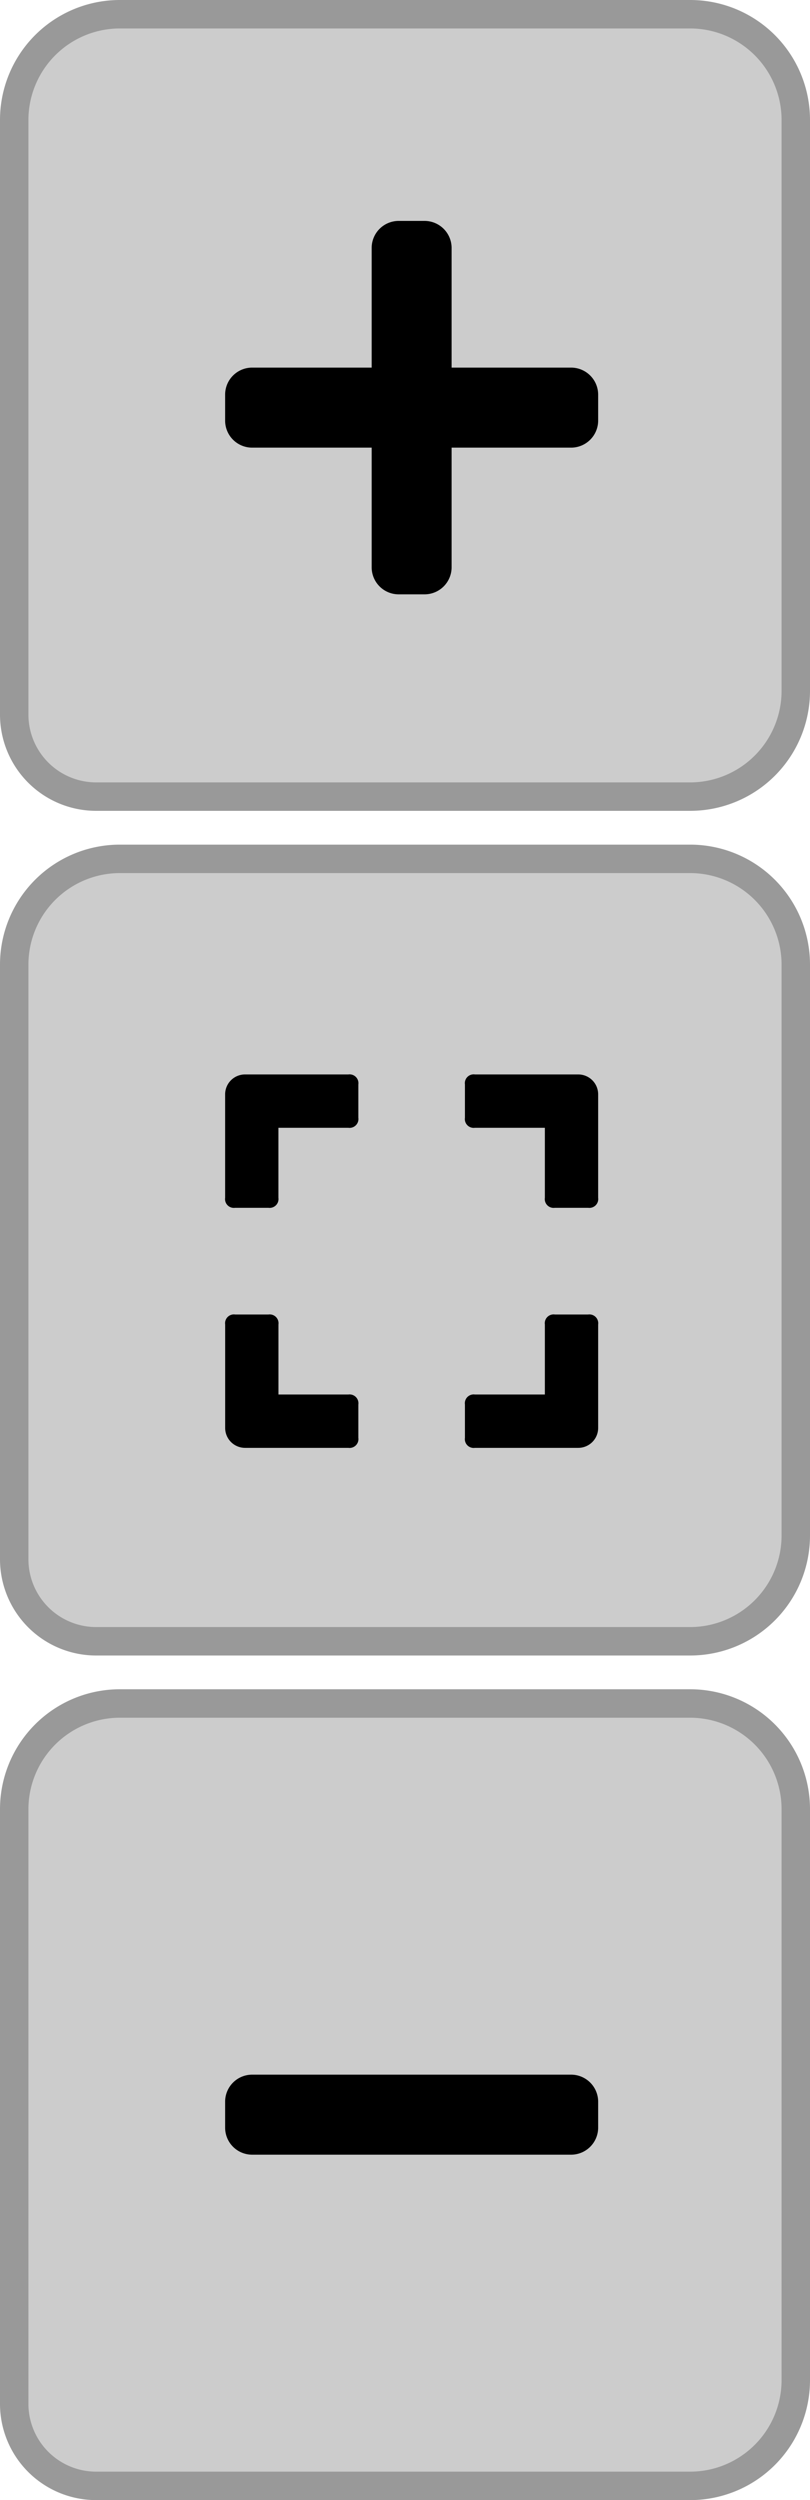 <svg xmlns="http://www.w3.org/2000/svg" viewBox="0 0 228 703.01"><defs><style>.cls-1{fill:#ccc;}.cls-2{fill:#999;}</style></defs><title>intro_panel_1_main</title><g id="Layer_2" data-name="Layer 2"><g id="_1" data-name="1"><path class="cls-1" d="M27.06,224A23.08,23.08,0,0,1,4,200.94V33.74A29.77,29.77,0,0,1,33.74,4H194.26A29.77,29.77,0,0,1,224,33.74V194.27A29.77,29.77,0,0,1,194.26,224Z"/><path class="cls-2" d="M194.26,8A25.77,25.77,0,0,1,220,33.74V194.27A25.76,25.76,0,0,1,194.26,220H27.06A19.08,19.08,0,0,1,8,200.94V33.74A25.77,25.77,0,0,1,33.74,8H194.26m0-8H33.74A33.73,33.73,0,0,0,0,33.74v167.2A27.06,27.06,0,0,0,27.06,228h167.2A33.73,33.73,0,0,0,228,194.27V33.74A33.73,33.73,0,0,0,194.26,0Z"/><path class="cls-1" d="M27.06,461.51A23.09,23.09,0,0,1,4,438.45V271.24A29.77,29.77,0,0,1,33.74,241.5H194.26A29.77,29.77,0,0,1,224,271.24V431.77a29.77,29.77,0,0,1-29.74,29.74Z"/><path class="cls-2" d="M194.26,245.5A25.77,25.77,0,0,1,220,271.24V431.77a25.77,25.77,0,0,1-25.74,25.74H27.06A19.08,19.08,0,0,1,8,438.45V271.24A25.77,25.77,0,0,1,33.74,245.5H194.26m0-8H33.74A33.74,33.74,0,0,0,0,271.24V438.45a27.07,27.07,0,0,0,27.06,27.06h167.2A33.74,33.74,0,0,0,228,431.77V271.24a33.74,33.74,0,0,0-33.74-33.74Z"/><path class="cls-1" d="M27.06,699A23.08,23.08,0,0,1,4,676V508.75A29.77,29.77,0,0,1,33.74,479H194.26A29.77,29.77,0,0,1,224,508.75V669.28A29.77,29.77,0,0,1,194.26,699Z"/><path class="cls-2" d="M194.26,483A25.77,25.77,0,0,1,220,508.75V669.28A25.76,25.76,0,0,1,194.26,695H27.06A19.08,19.08,0,0,1,8,676V508.75A25.77,25.77,0,0,1,33.74,483H194.26m0-8H33.74A33.73,33.73,0,0,0,0,508.75V676A27.06,27.06,0,0,0,27.06,703h167.2A33.73,33.73,0,0,0,228,669.28V508.75A33.73,33.73,0,0,0,194.26,475Z"/><path d="M63.37,336.81V307.74A5.6,5.6,0,0,1,69,302.12H98.05a2.49,2.49,0,0,1,2.82,2.81v9.38a2.49,2.49,0,0,1-2.82,2.81H78.37v19.69a2.49,2.49,0,0,1-2.82,2.81H66.18A2.48,2.48,0,0,1,63.37,336.81Zm37.5,67.5a2.49,2.49,0,0,1-2.82,2.81H69a5.6,5.6,0,0,1-5.62-5.62V372.43a2.48,2.48,0,0,1,2.81-2.81h9.37a2.49,2.49,0,0,1,2.82,2.81v19.69H98.05a2.49,2.49,0,0,1,2.82,2.81Zm30-99.38a2.48,2.48,0,0,1,2.81-2.81h29.06a5.6,5.6,0,0,1,5.63,5.62v29.07a2.49,2.49,0,0,1-2.82,2.81h-9.37a2.48,2.48,0,0,1-2.81-2.81V317.12H133.68a2.48,2.48,0,0,1-2.81-2.81Zm34.68,64.69a2.49,2.49,0,0,1,2.82,2.81V401.5a5.6,5.6,0,0,1-5.63,5.62H133.68a2.48,2.48,0,0,1-2.81-2.81v-9.38a2.48,2.48,0,0,1,2.81-2.81h19.69V372.43a2.48,2.48,0,0,1,2.81-2.81Z"/><path d="M160.87,583.37a7.62,7.62,0,0,1,7.5,7.5v7.5a7.62,7.62,0,0,1-7.5,7.5h-90a7.6,7.6,0,0,1-7.5-7.5v-7.5a7.6,7.6,0,0,1,7.5-7.5Z"/><path d="M160.87,103.37a7.62,7.62,0,0,1,7.5,7.5v7.5a7.62,7.62,0,0,1-7.5,7.5H127.12v33.75a7.62,7.62,0,0,1-7.5,7.5h-7.5a7.6,7.6,0,0,1-7.5-7.5V125.87H70.87a7.6,7.6,0,0,1-7.5-7.5v-7.5a7.6,7.6,0,0,1,7.5-7.5h33.75V69.62a7.6,7.6,0,0,1,7.5-7.5h7.5a7.62,7.62,0,0,1,7.5,7.5v33.75Z"/></g></g></svg>